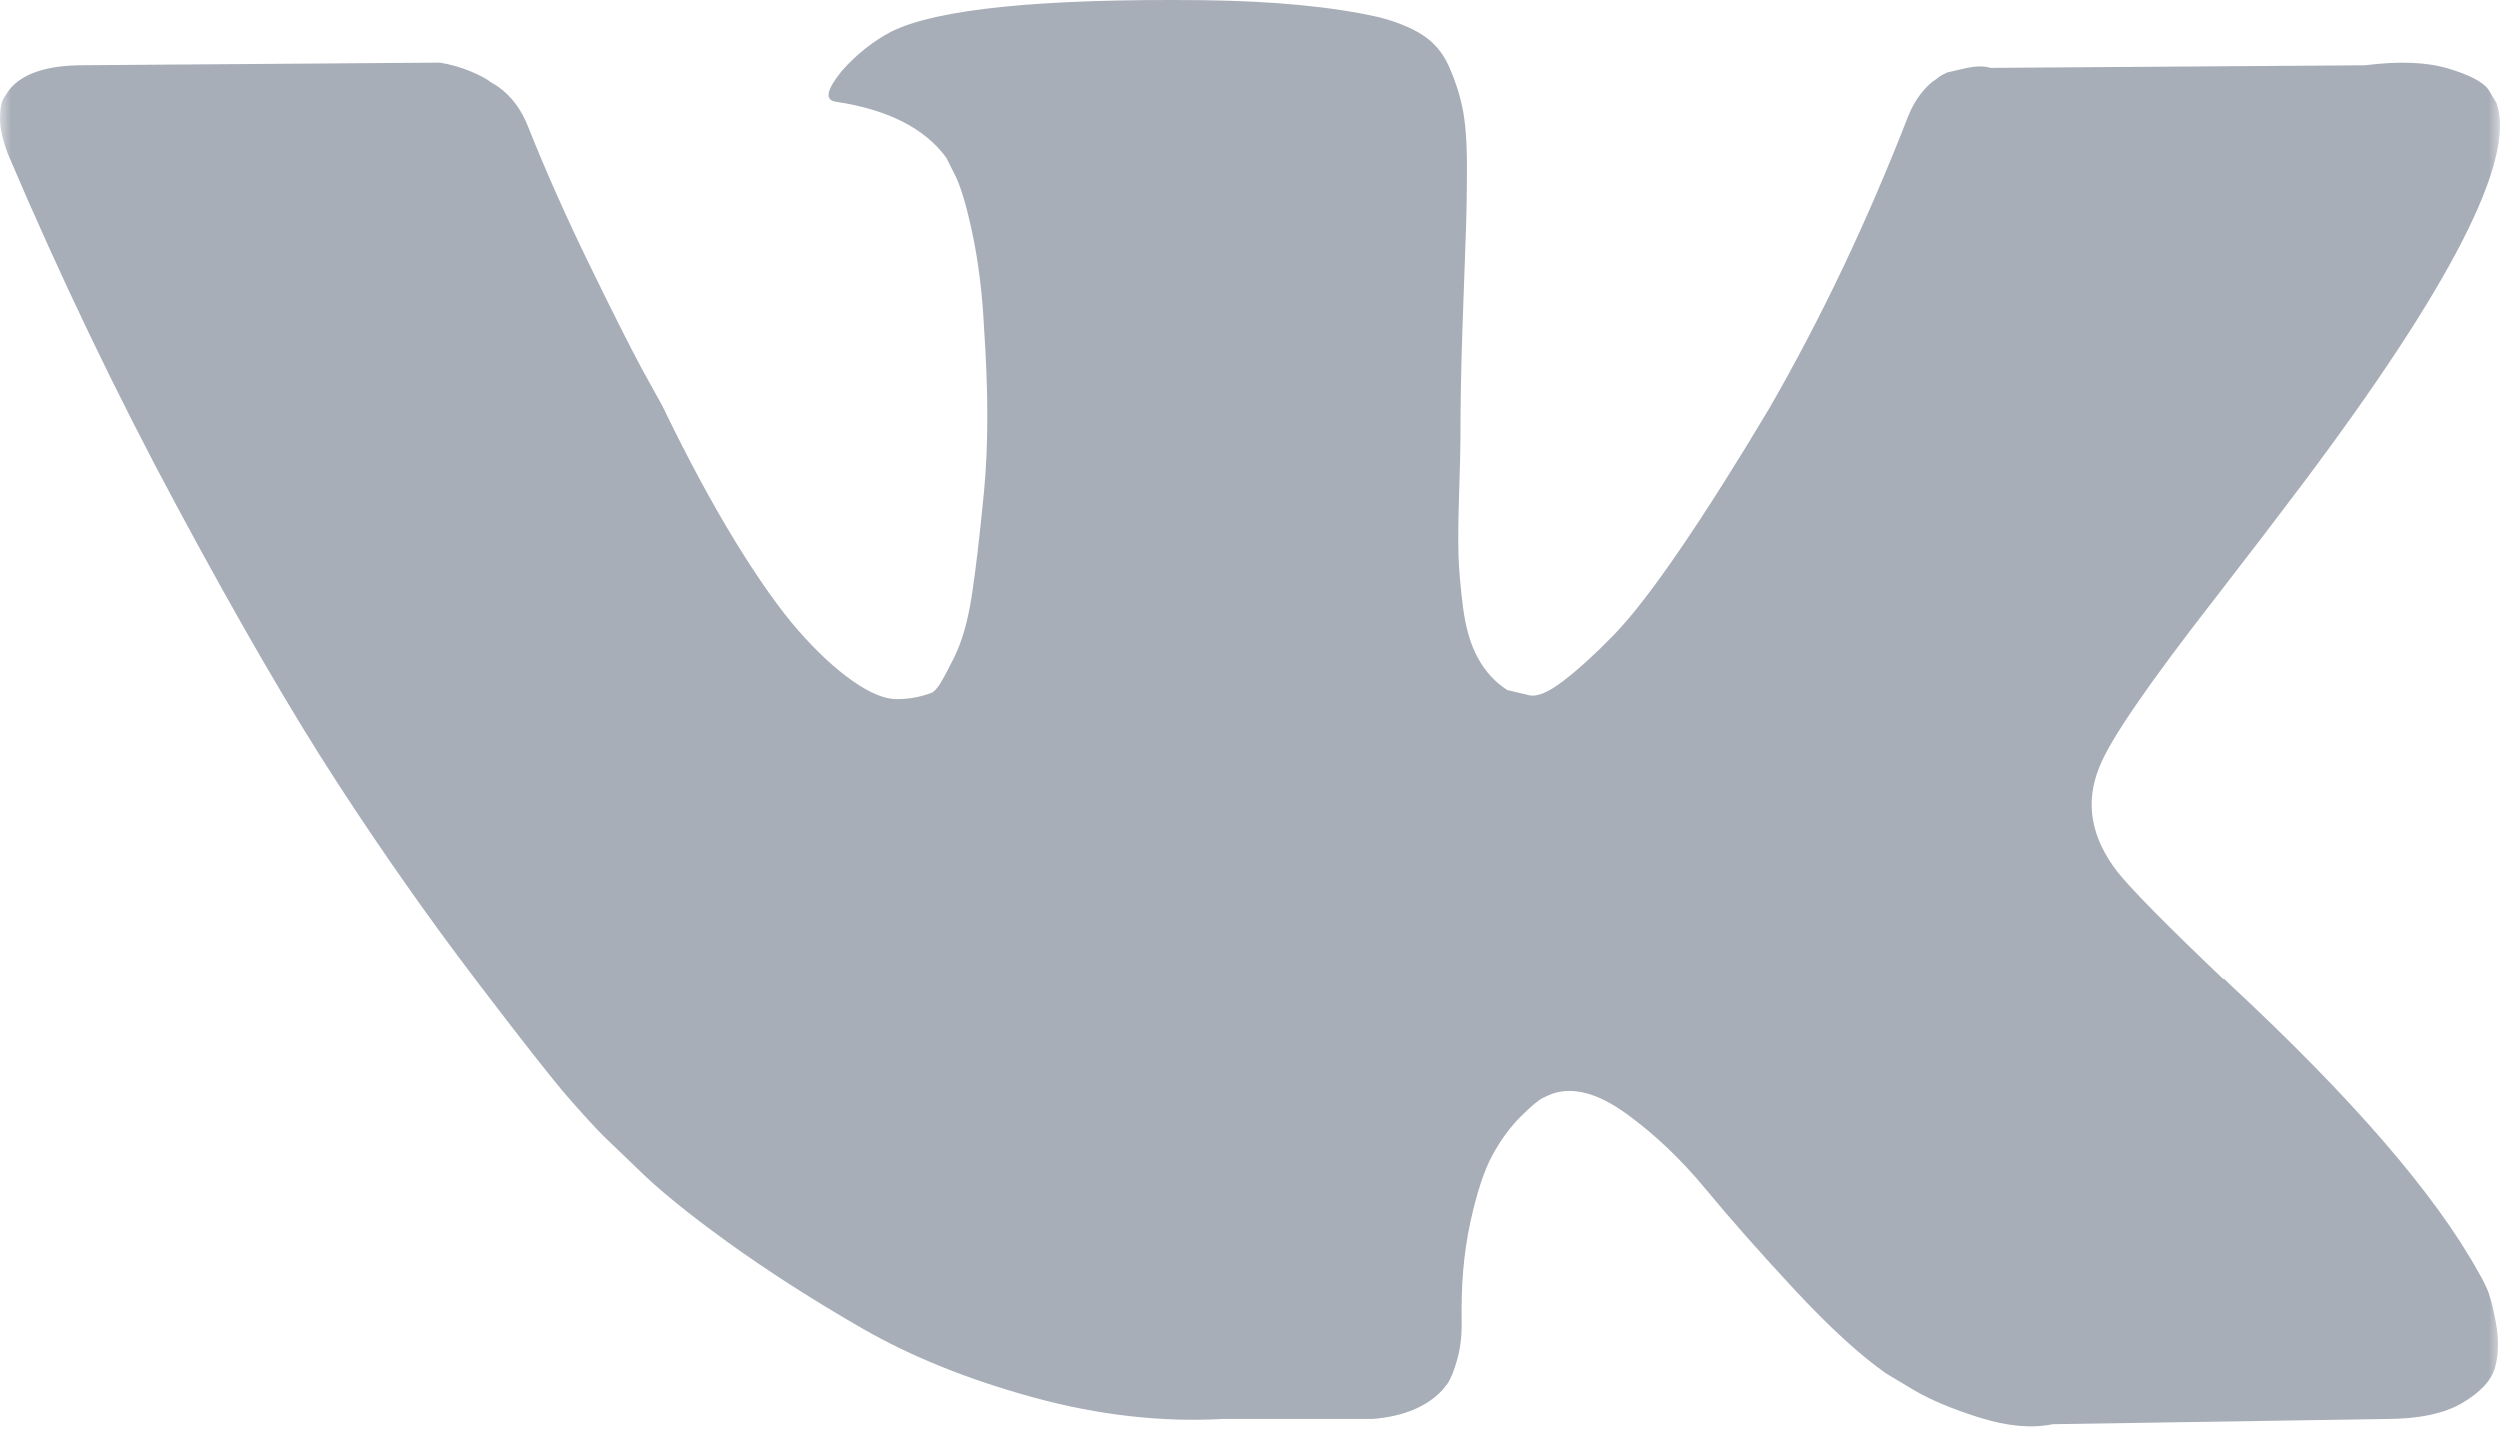 <?xml version="1.0" encoding="UTF-8"?> <svg xmlns="http://www.w3.org/2000/svg" width="112" height="64" viewBox="0 0 112 64" fill="none"> <mask id="mask0_433_1126" style="mask-type:alpha" maskUnits="userSpaceOnUse" x="0" y="-25" width="112" height="113"> <path d="M112 -24.051H0V87.949H112V-24.051Z" fill="white"></path> </mask> <g mask="url(#mask0_433_1126)"> <path d="M111.406 57.71C111.271 57.417 111.144 57.175 111.027 56.981C109.084 53.481 105.37 49.185 99.889 44.092L99.773 43.976L99.715 43.918L99.656 43.86H99.598C97.11 41.488 95.534 39.894 94.875 39.078C93.668 37.522 93.397 35.948 94.057 34.353C94.523 33.148 96.274 30.603 99.305 26.715C100.9 24.654 102.163 23.003 103.095 21.759C109.821 12.817 112.737 7.103 111.843 4.614L111.495 4.033C111.262 3.683 110.659 3.363 109.688 3.071C108.716 2.779 107.472 2.731 105.955 2.925L89.162 3.041C88.889 2.945 88.501 2.954 87.995 3.071C87.489 3.187 87.236 3.246 87.236 3.246L86.944 3.392L86.712 3.567C86.518 3.683 86.304 3.888 86.07 4.179C85.838 4.47 85.644 4.811 85.489 5.2C83.66 9.904 81.582 14.277 79.248 18.32C77.81 20.731 76.489 22.82 75.282 24.589C74.078 26.357 73.067 27.66 72.251 28.495C71.434 29.331 70.696 30.001 70.034 30.507C69.373 31.013 68.868 31.227 68.519 31.149C68.169 31.07 67.839 30.993 67.527 30.915C66.983 30.565 66.545 30.089 66.215 29.486C65.884 28.884 65.661 28.126 65.544 27.212C65.428 26.298 65.36 25.512 65.34 24.85C65.322 24.19 65.33 23.256 65.37 22.051C65.41 20.845 65.428 20.03 65.428 19.602C65.428 18.124 65.457 16.521 65.515 14.791C65.574 13.061 65.622 11.69 65.661 10.68C65.701 9.67 65.719 8.6 65.719 7.473C65.719 6.345 65.651 5.461 65.515 4.819C65.381 4.178 65.175 3.556 64.904 2.953C64.632 2.351 64.232 1.885 63.709 1.554C63.184 1.223 62.532 0.961 61.756 0.766C59.695 0.3 57.071 0.047 53.882 0.008C46.652 -0.069 42.006 0.398 39.945 1.408C39.129 1.835 38.39 2.419 37.73 3.157C37.03 4.013 36.932 4.48 37.438 4.556C39.77 4.906 41.422 5.742 42.394 7.064L42.744 7.764C43.017 8.269 43.289 9.164 43.561 10.447C43.833 11.729 44.008 13.148 44.086 14.702C44.28 17.541 44.28 19.97 44.086 21.992C43.891 24.014 43.707 25.588 43.532 26.715C43.356 27.843 43.094 28.756 42.744 29.456C42.394 30.156 42.161 30.583 42.044 30.738C41.928 30.894 41.83 30.992 41.753 31.03C41.248 31.224 40.722 31.322 40.178 31.322C39.634 31.322 38.973 31.05 38.196 30.505C37.419 29.961 36.612 29.213 35.776 28.26C34.94 27.308 33.997 25.976 32.947 24.266C31.898 22.555 30.809 20.534 29.682 18.201L28.749 16.51C28.166 15.421 27.369 13.837 26.359 11.758C25.347 9.677 24.453 7.665 23.676 5.721C23.365 4.905 22.899 4.283 22.277 3.856L21.985 3.68C21.791 3.525 21.479 3.36 21.052 3.185C20.624 3.009 20.178 2.883 19.711 2.806L3.733 2.922C2.1 2.922 0.992 3.292 0.409 4.03L0.175 4.38C0.059 4.575 0 4.886 0 5.313C0 5.741 0.117 6.266 0.35 6.888C2.683 12.37 5.219 17.656 7.96 22.749C10.7 27.842 13.082 31.944 15.103 35.052C17.124 38.163 19.185 41.098 21.284 43.858C23.384 46.618 24.773 48.387 25.453 49.164C26.134 49.943 26.669 50.525 27.057 50.914L28.515 52.313C29.448 53.246 30.819 54.364 32.626 55.666C34.434 56.969 36.436 58.251 38.633 59.516C40.83 60.778 43.385 61.808 46.301 62.605C49.217 63.403 52.055 63.723 54.815 63.568H61.521C62.882 63.451 63.912 63.023 64.612 62.285L64.844 61.993C65 61.761 65.146 61.4 65.281 60.915C65.418 60.429 65.485 59.894 65.485 59.312C65.446 57.64 65.573 56.134 65.864 54.793C66.154 53.452 66.486 52.442 66.856 51.761C67.226 51.081 67.644 50.507 68.109 50.042C68.576 49.575 68.908 49.293 69.102 49.196C69.296 49.098 69.451 49.031 69.567 48.992C70.5 48.68 71.598 48.982 72.863 49.896C74.127 50.81 75.312 51.938 76.42 53.278C77.528 54.62 78.86 56.126 80.414 57.797C81.97 59.469 83.33 60.712 84.496 61.53L85.662 62.229C86.441 62.696 87.452 63.124 88.696 63.512C89.938 63.901 91.026 63.998 91.961 63.804L106.888 63.571C108.365 63.571 109.514 63.327 110.329 62.842C111.145 62.356 111.63 61.82 111.787 61.238C111.943 60.655 111.951 59.994 111.816 59.254C111.678 58.517 111.542 58.001 111.406 57.71Z" fill="#A8AEB7"></path> </g> </svg> 